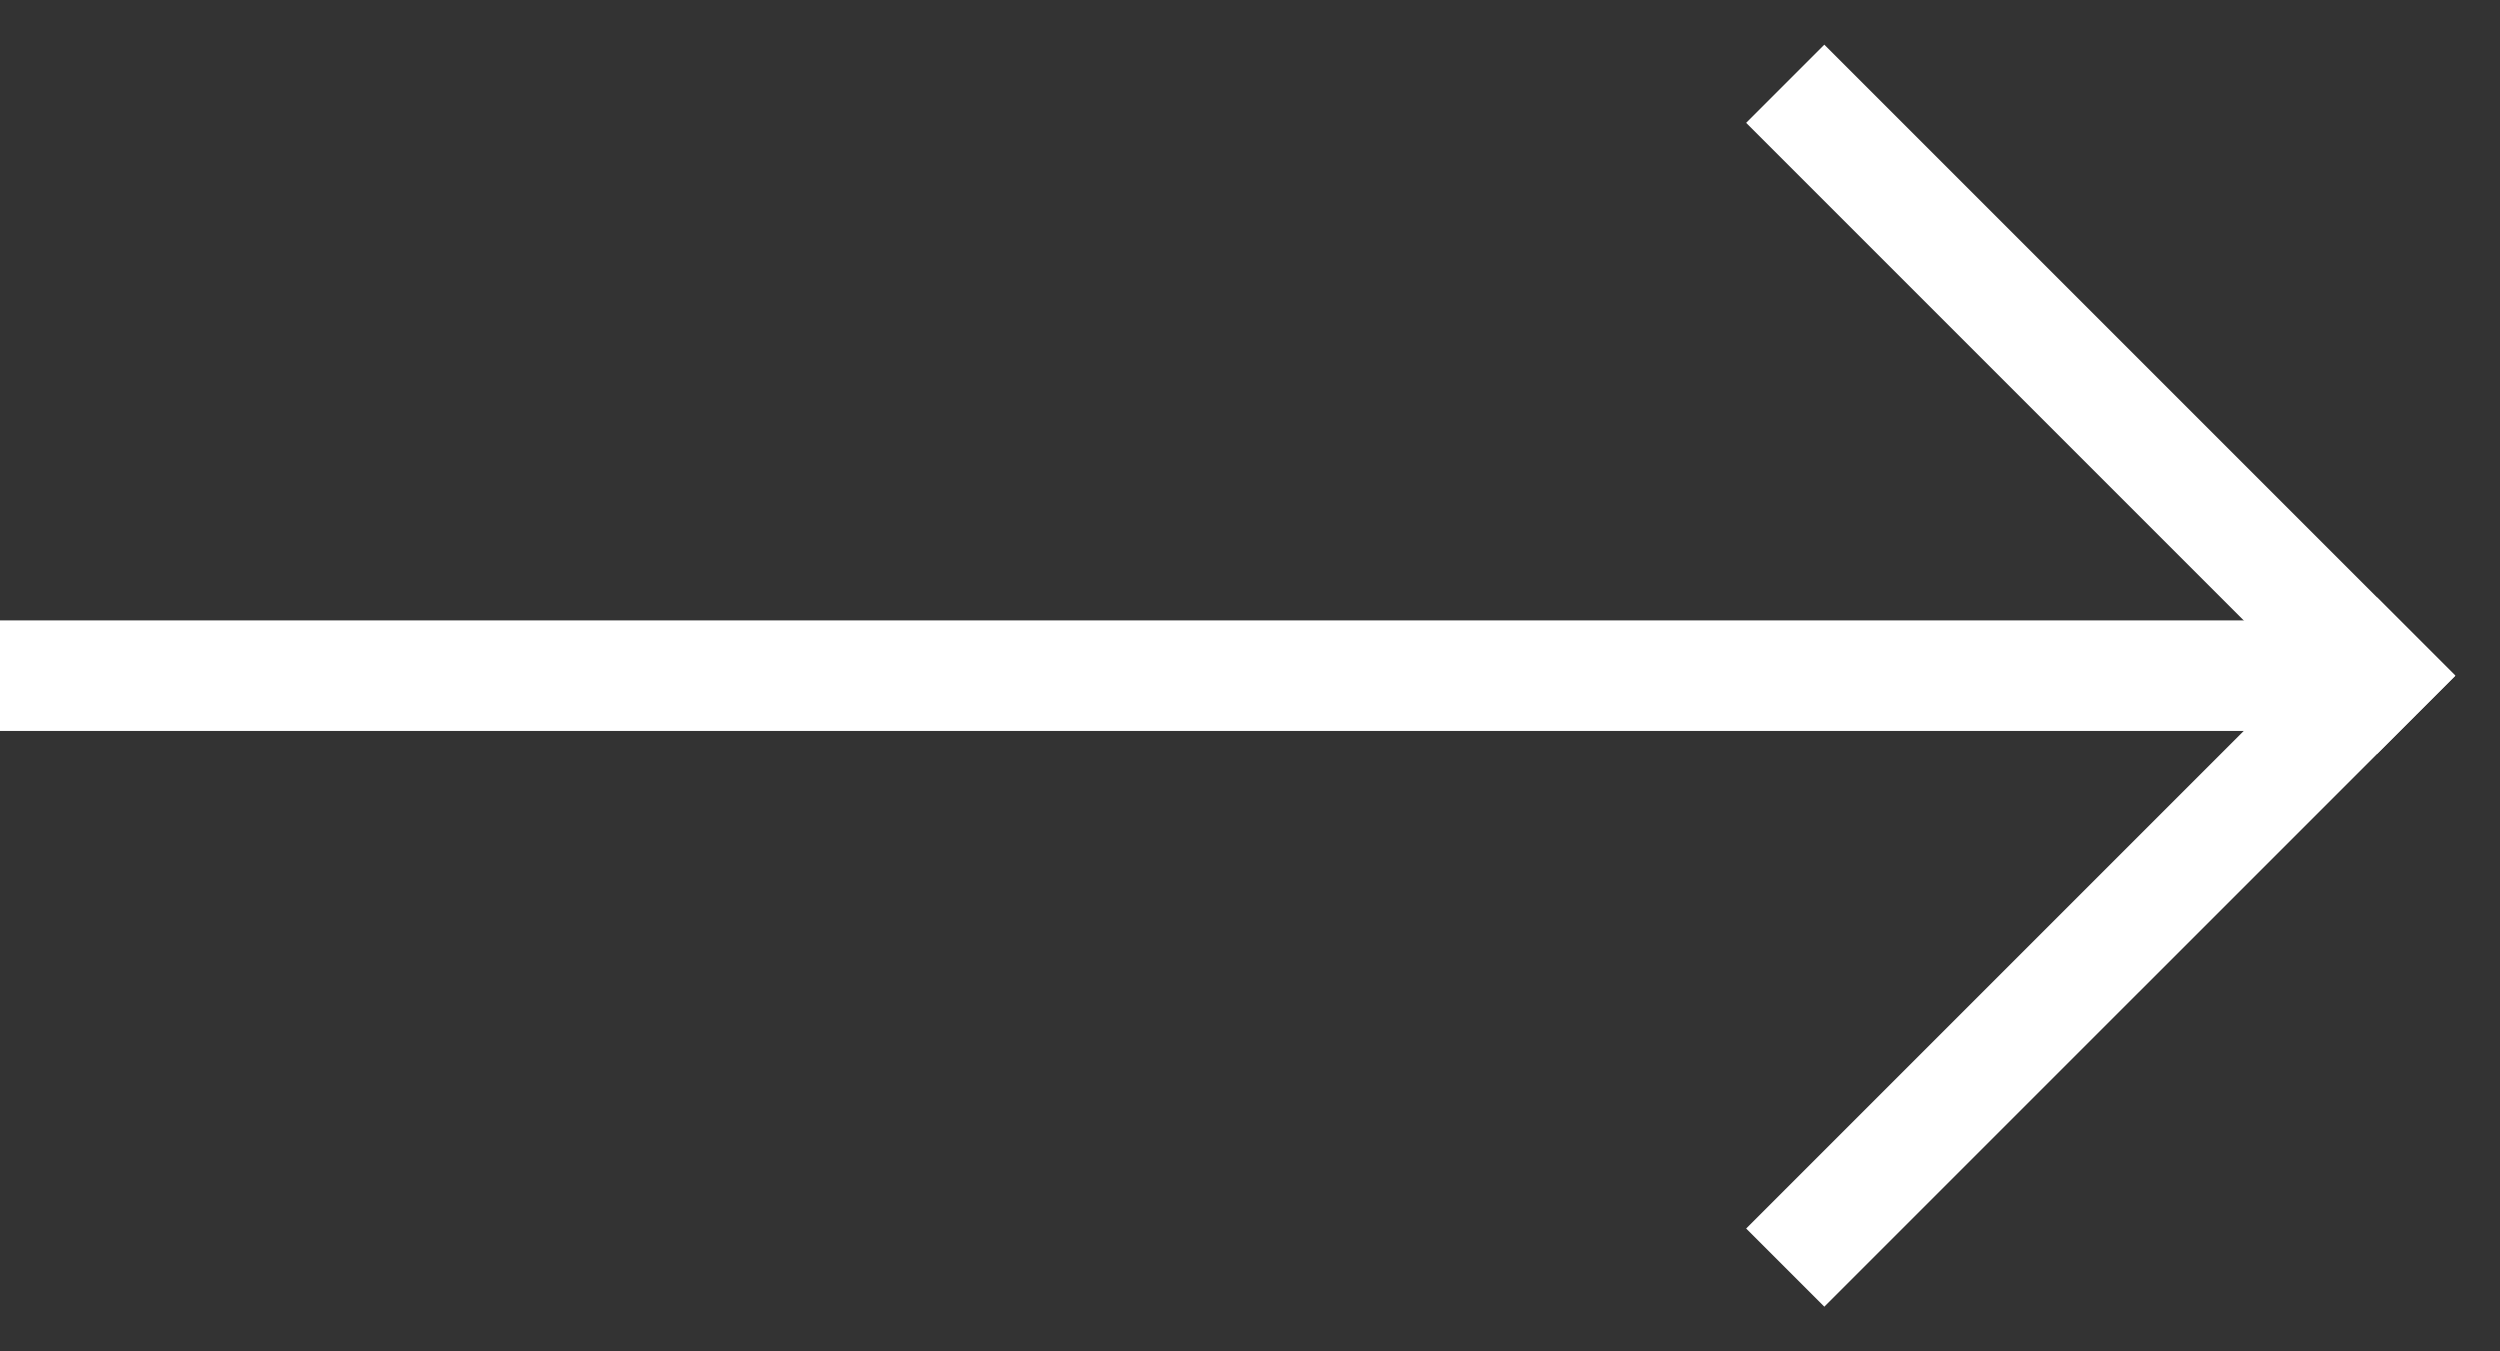<svg width="37" height="20" viewBox="0 0 37 20" fill="none" xmlns="http://www.w3.org/2000/svg">
<rect x="0" y="0" width="37" height="20" fill="#333333" stroke="none"/>
<path d="M0.818 10H33.545" stroke="white" stroke-width="1.636" stroke-linecap="square"/>
<path d="M27 1.818L35.182 10" stroke="white" stroke-width="1.636" stroke-linecap="square"/>
<path d="M27 18.182L35.182 10" stroke="white" stroke-width="1.636" stroke-linecap="square"/>
</svg>
